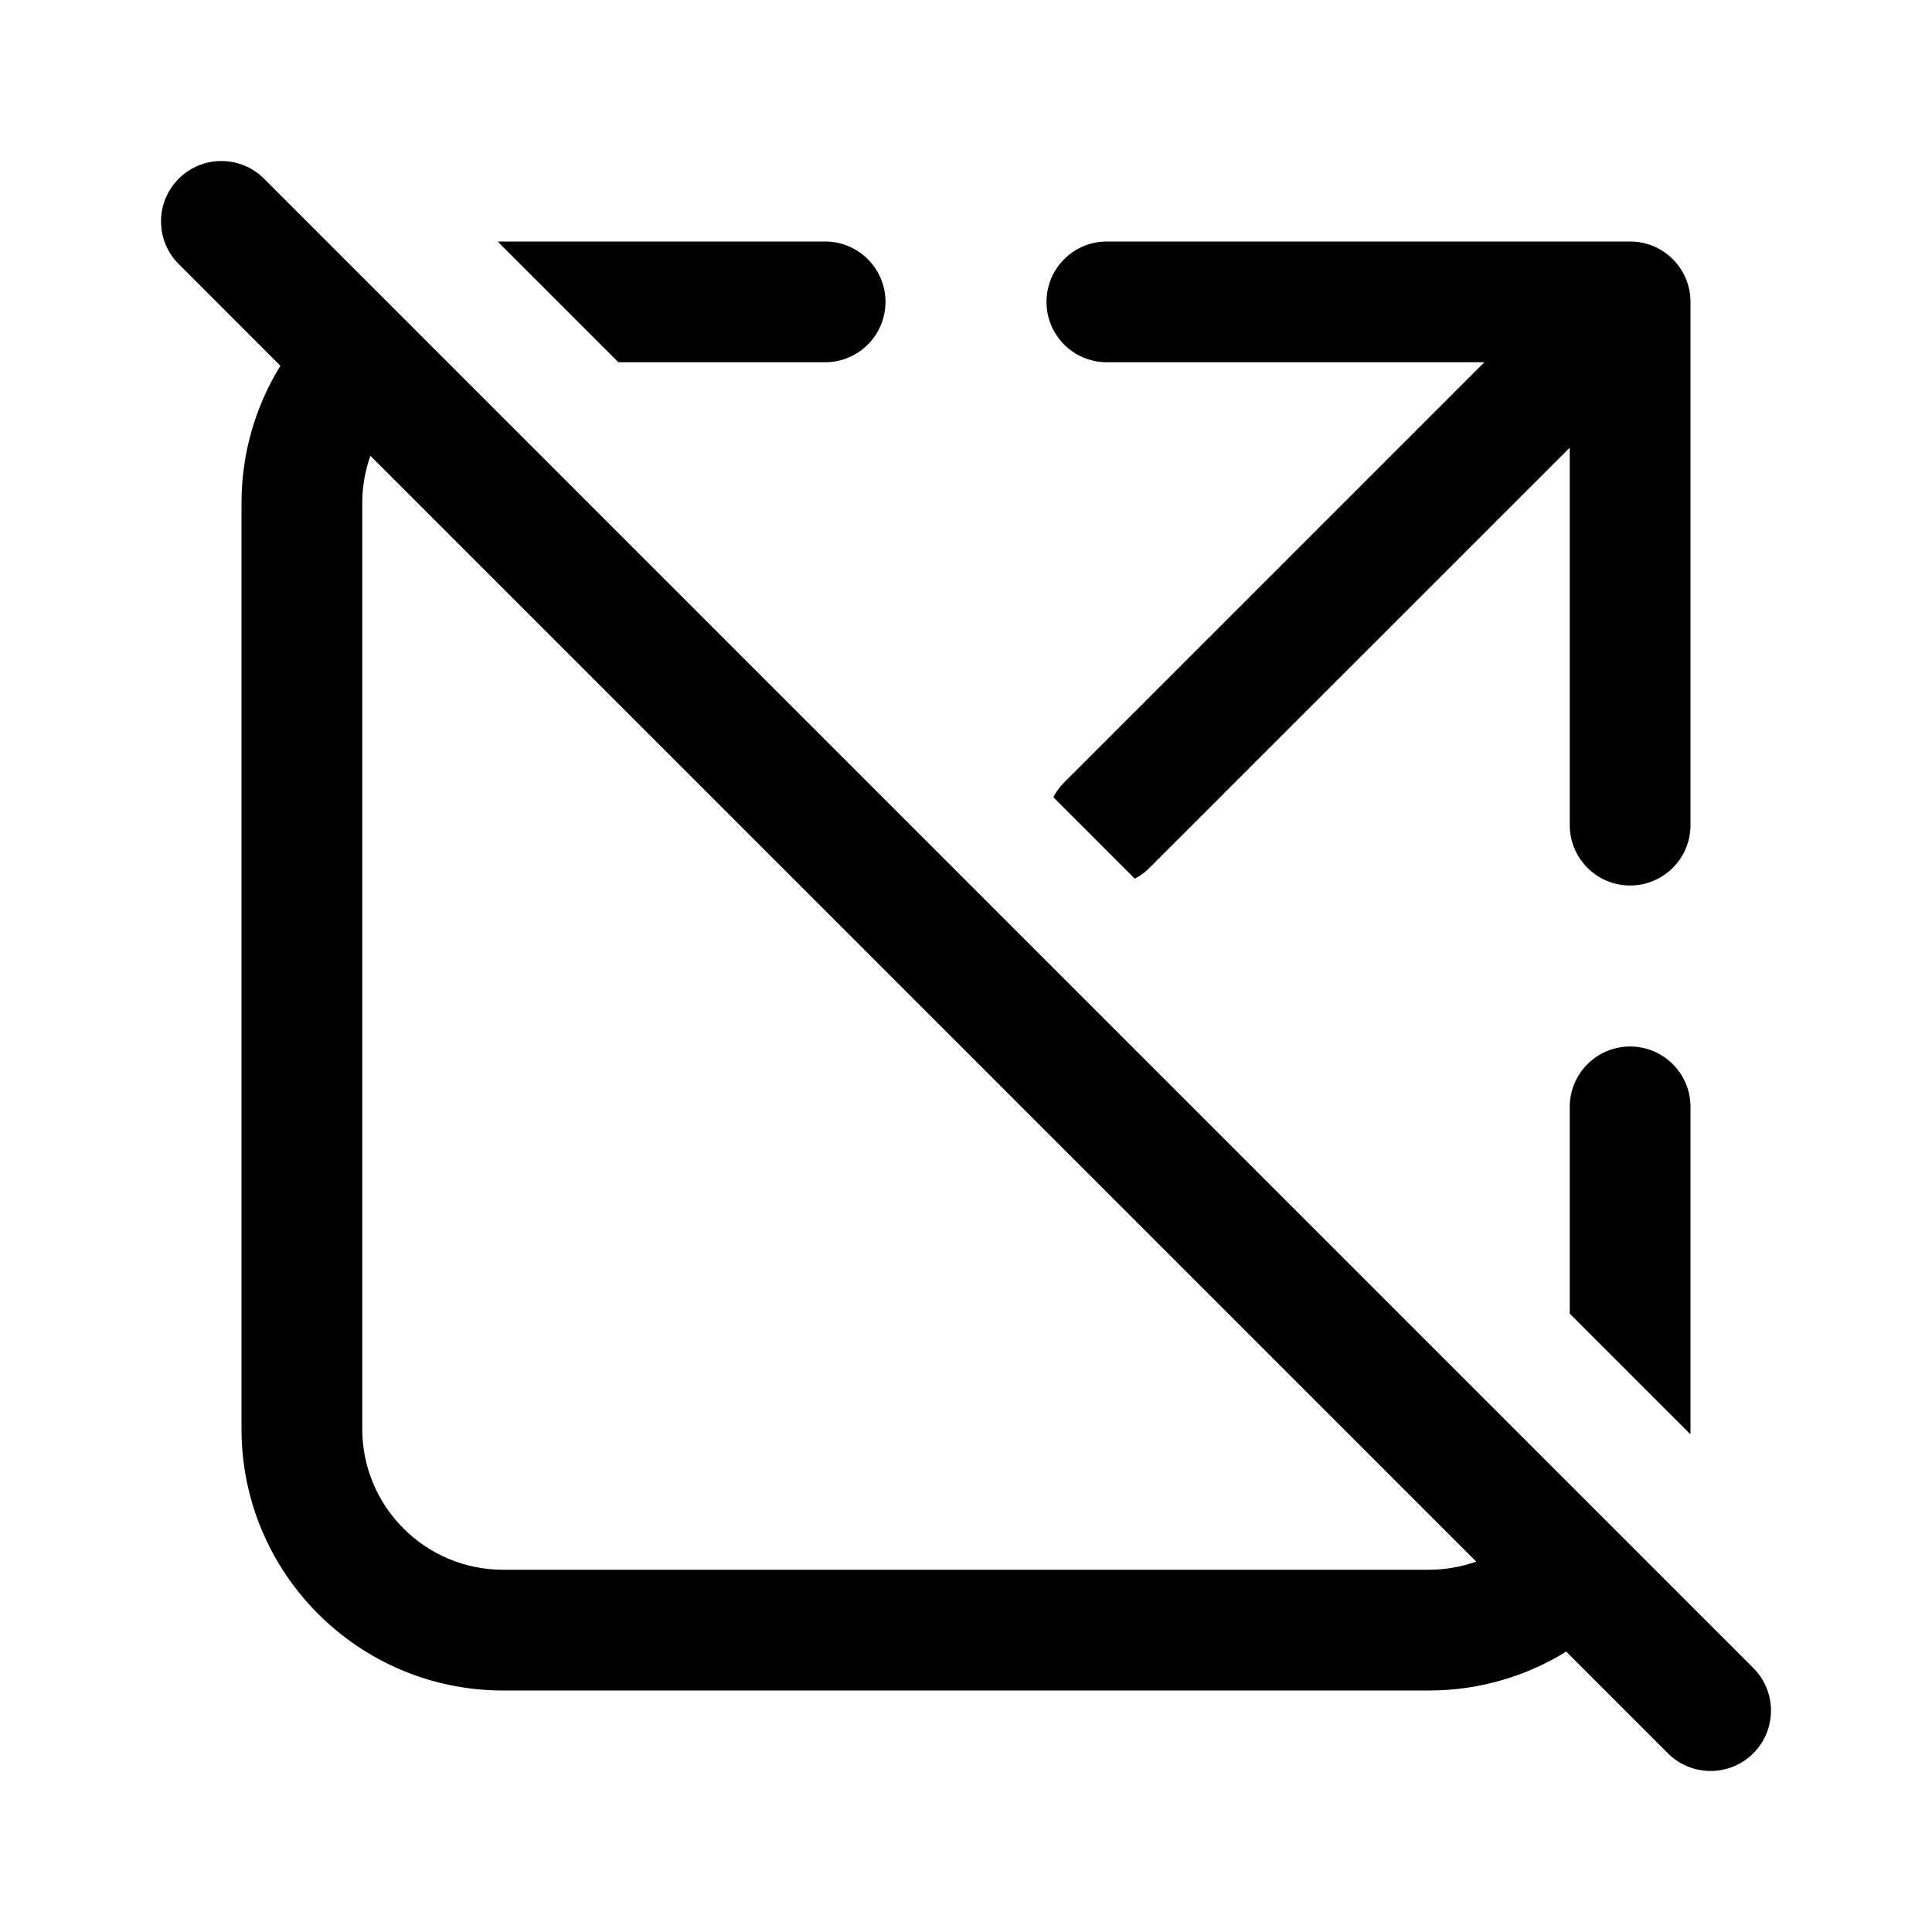 <svg xmlns="http://www.w3.org/2000/svg" viewBox="0 0 24 24" fill="none"><path d="M3.28 2.22L21.78 20.72C22.073 21.013 22.073 21.488 21.78 21.78C21.487 22.073 21.012 22.073 20.719 21.78L19.456 20.517C18.96 20.823 18.375 21 17.75 21H6.25C4.455 21 3 19.545 3 17.75V6.25C3 5.624 3.177 5.04 3.483 4.544L2.22 3.28C1.927 2.987 1.927 2.513 2.22 2.22C2.513 1.927 2.987 1.927 3.28 2.22ZM18.338 19.399L4.601 5.662C4.536 5.846 4.5 6.044 4.5 6.25V17.75C4.5 18.716 5.283 19.5 6.25 19.5H17.75C17.956 19.5 18.154 19.464 18.338 19.399ZM13.085 9.903L14.097 10.915C14.163 10.881 14.225 10.836 14.28 10.78L19.5 5.561V10.25C19.5 10.664 19.836 11 20.25 11C20.664 11 21 10.664 21 10.25V3.75C21 3.336 20.664 3 20.25 3H13.75C13.335 3 13 3.336 13 3.75C13 4.164 13.335 4.5 13.75 4.5H18.439L13.219 9.72C13.164 9.775 13.119 9.837 13.085 9.903ZM20.999 17.817L19.5 16.318V13.75C19.5 13.336 19.835 13 20.25 13C20.664 13 21 13.336 21 13.75V17.75C21 17.773 20.999 17.795 20.999 17.817ZM6.183 3.001L7.682 4.5H10.25C10.664 4.5 11 4.164 11 3.75C11 3.336 10.664 3 10.25 3H6.25C6.227 3 6.205 3 6.183 3.001Z" fill="currentColor"/></svg>